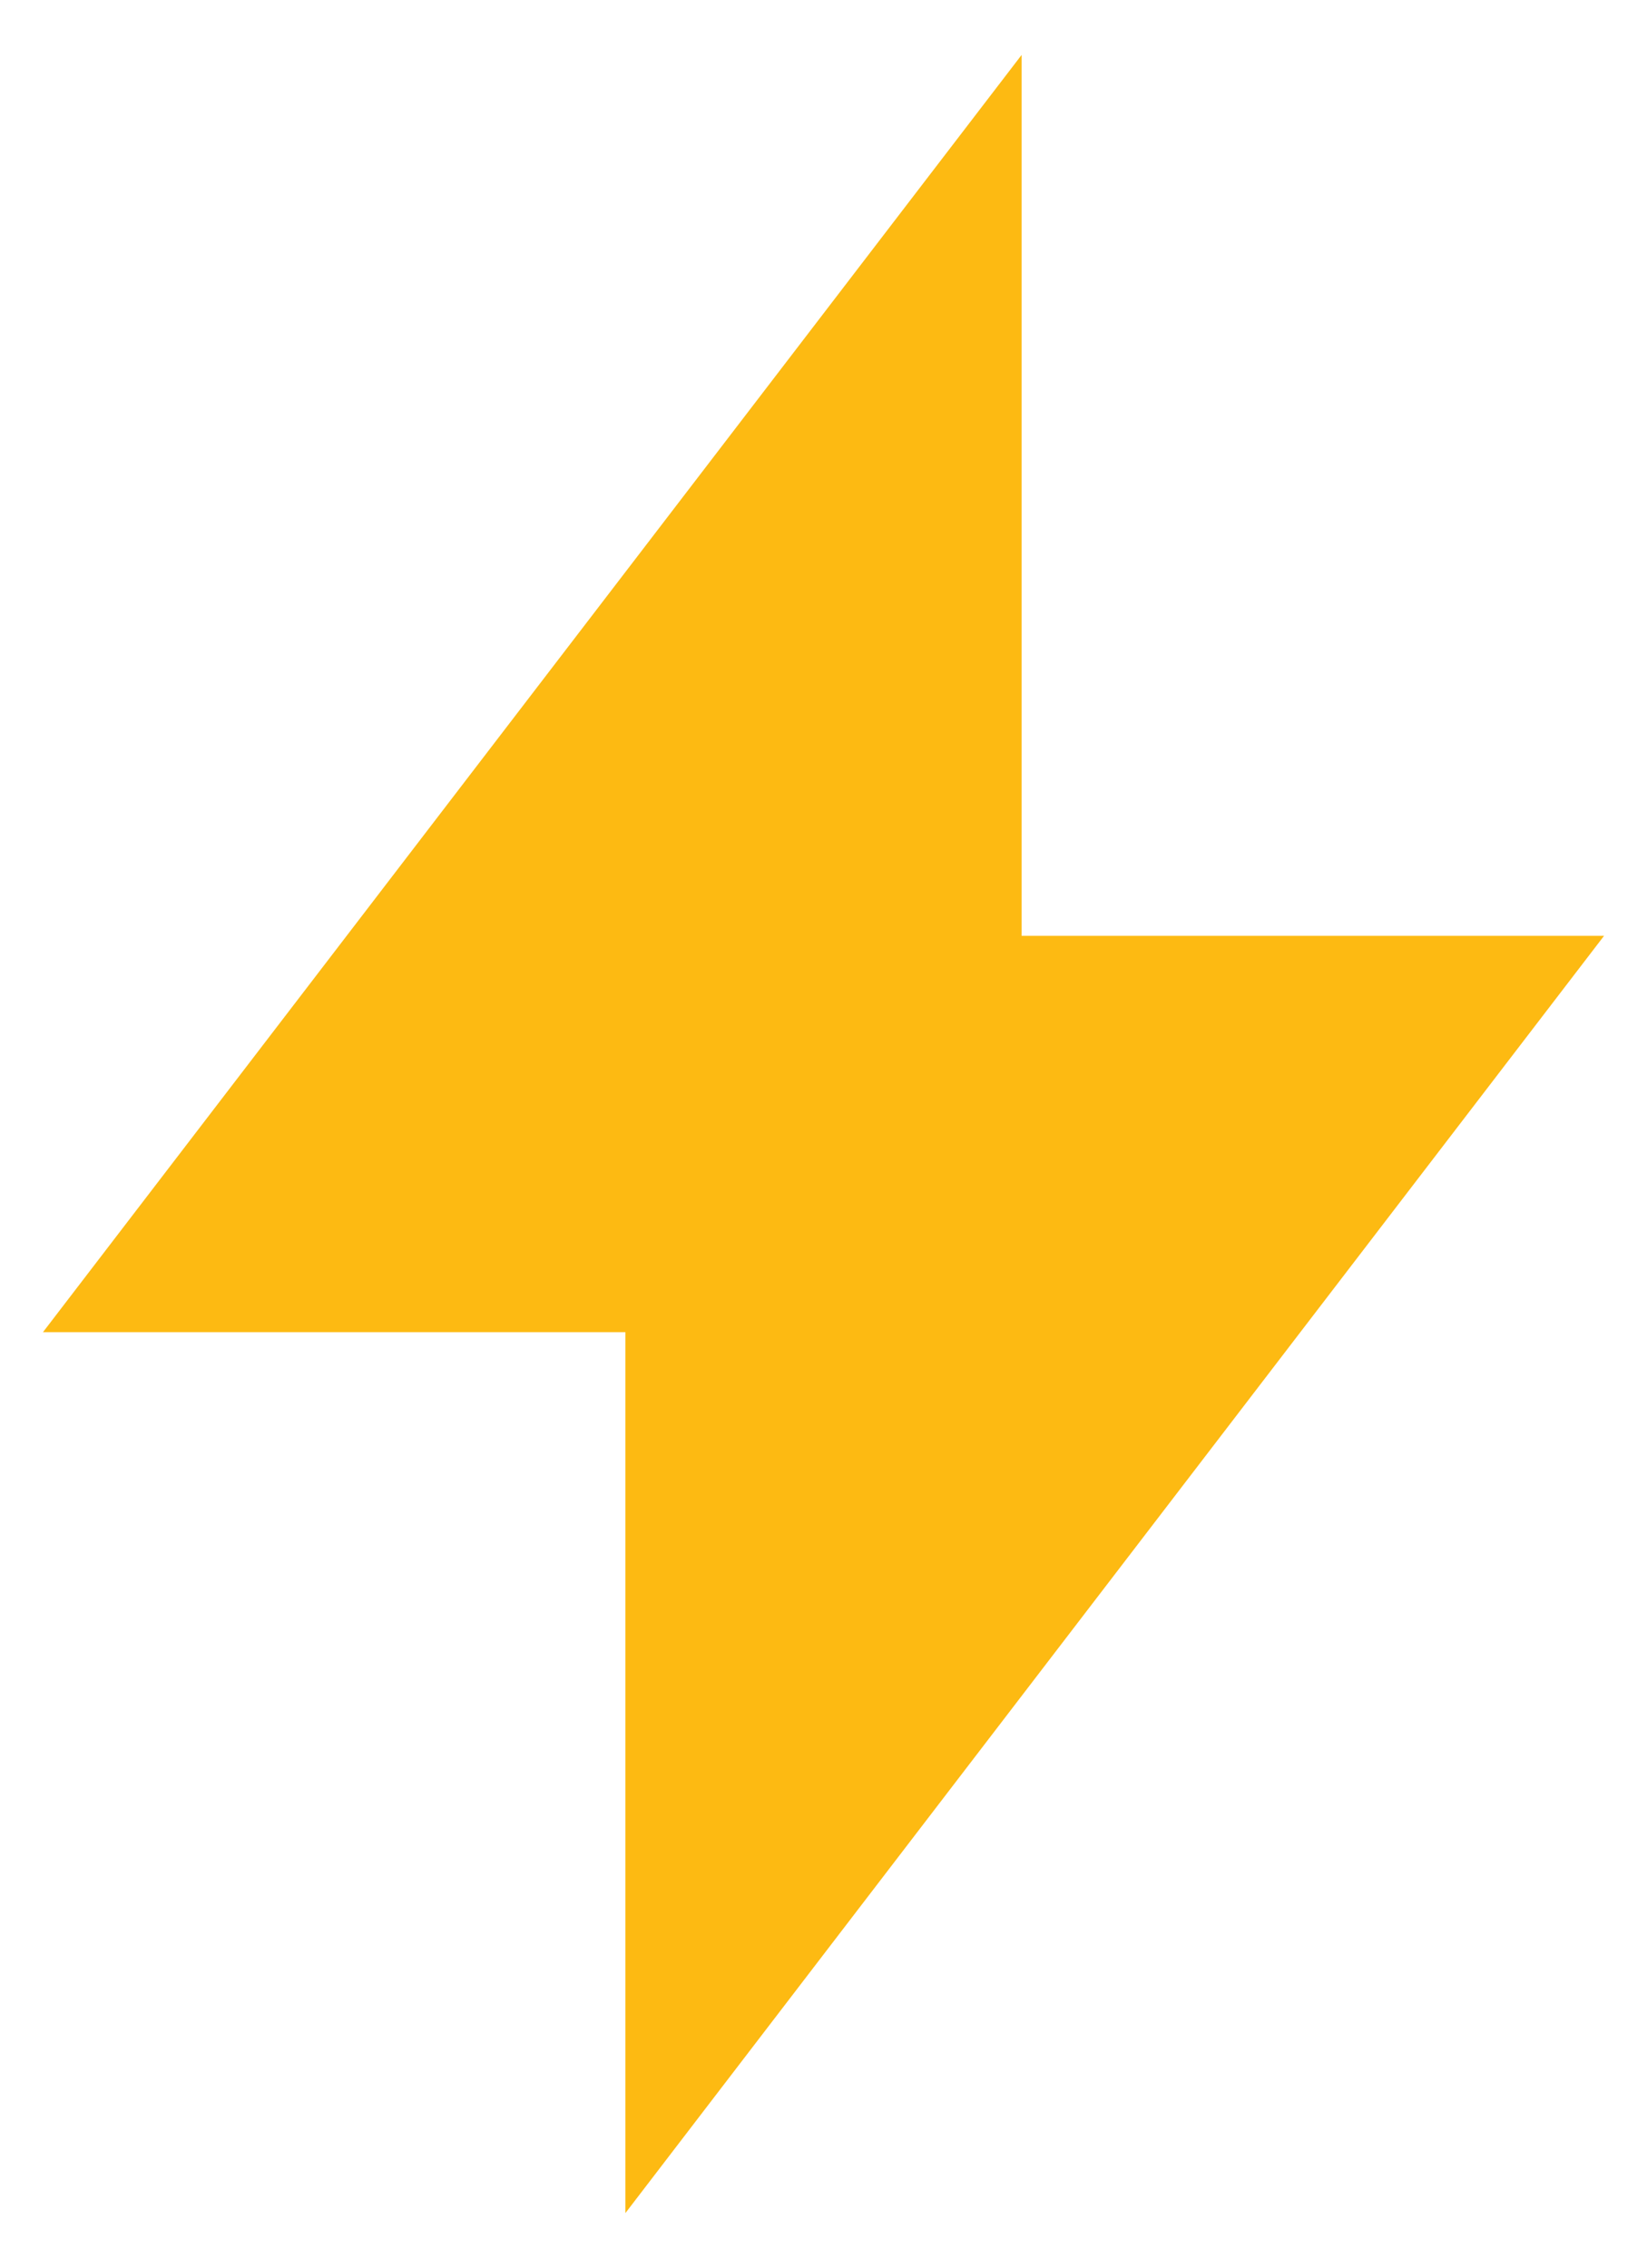 <?xml version="1.0" encoding="utf-8"?>
<!-- Generator: Adobe Illustrator 19.2.1, SVG Export Plug-In . SVG Version: 6.00 Build 0)  -->
<svg version="1.1" id="Layer_1" xmlns="http://www.w3.org/2000/svg" xmlns:xlink="http://www.w3.org/1999/xlink" x="0px" y="0px"
	 width="138px" height="190px" viewBox="0 0 138 190" style="enable-background:new 0 0 138 190;" xml:space="preserve">
<style type="text/css">
	.st0{fill:#FDBA12;}
</style>
<polygon class="st0" points="134.4,78.4 85.6,78.4 85.6,4.6 3.6,111.6 52.4,111.6 52.4,185.4 "/>
</svg>
